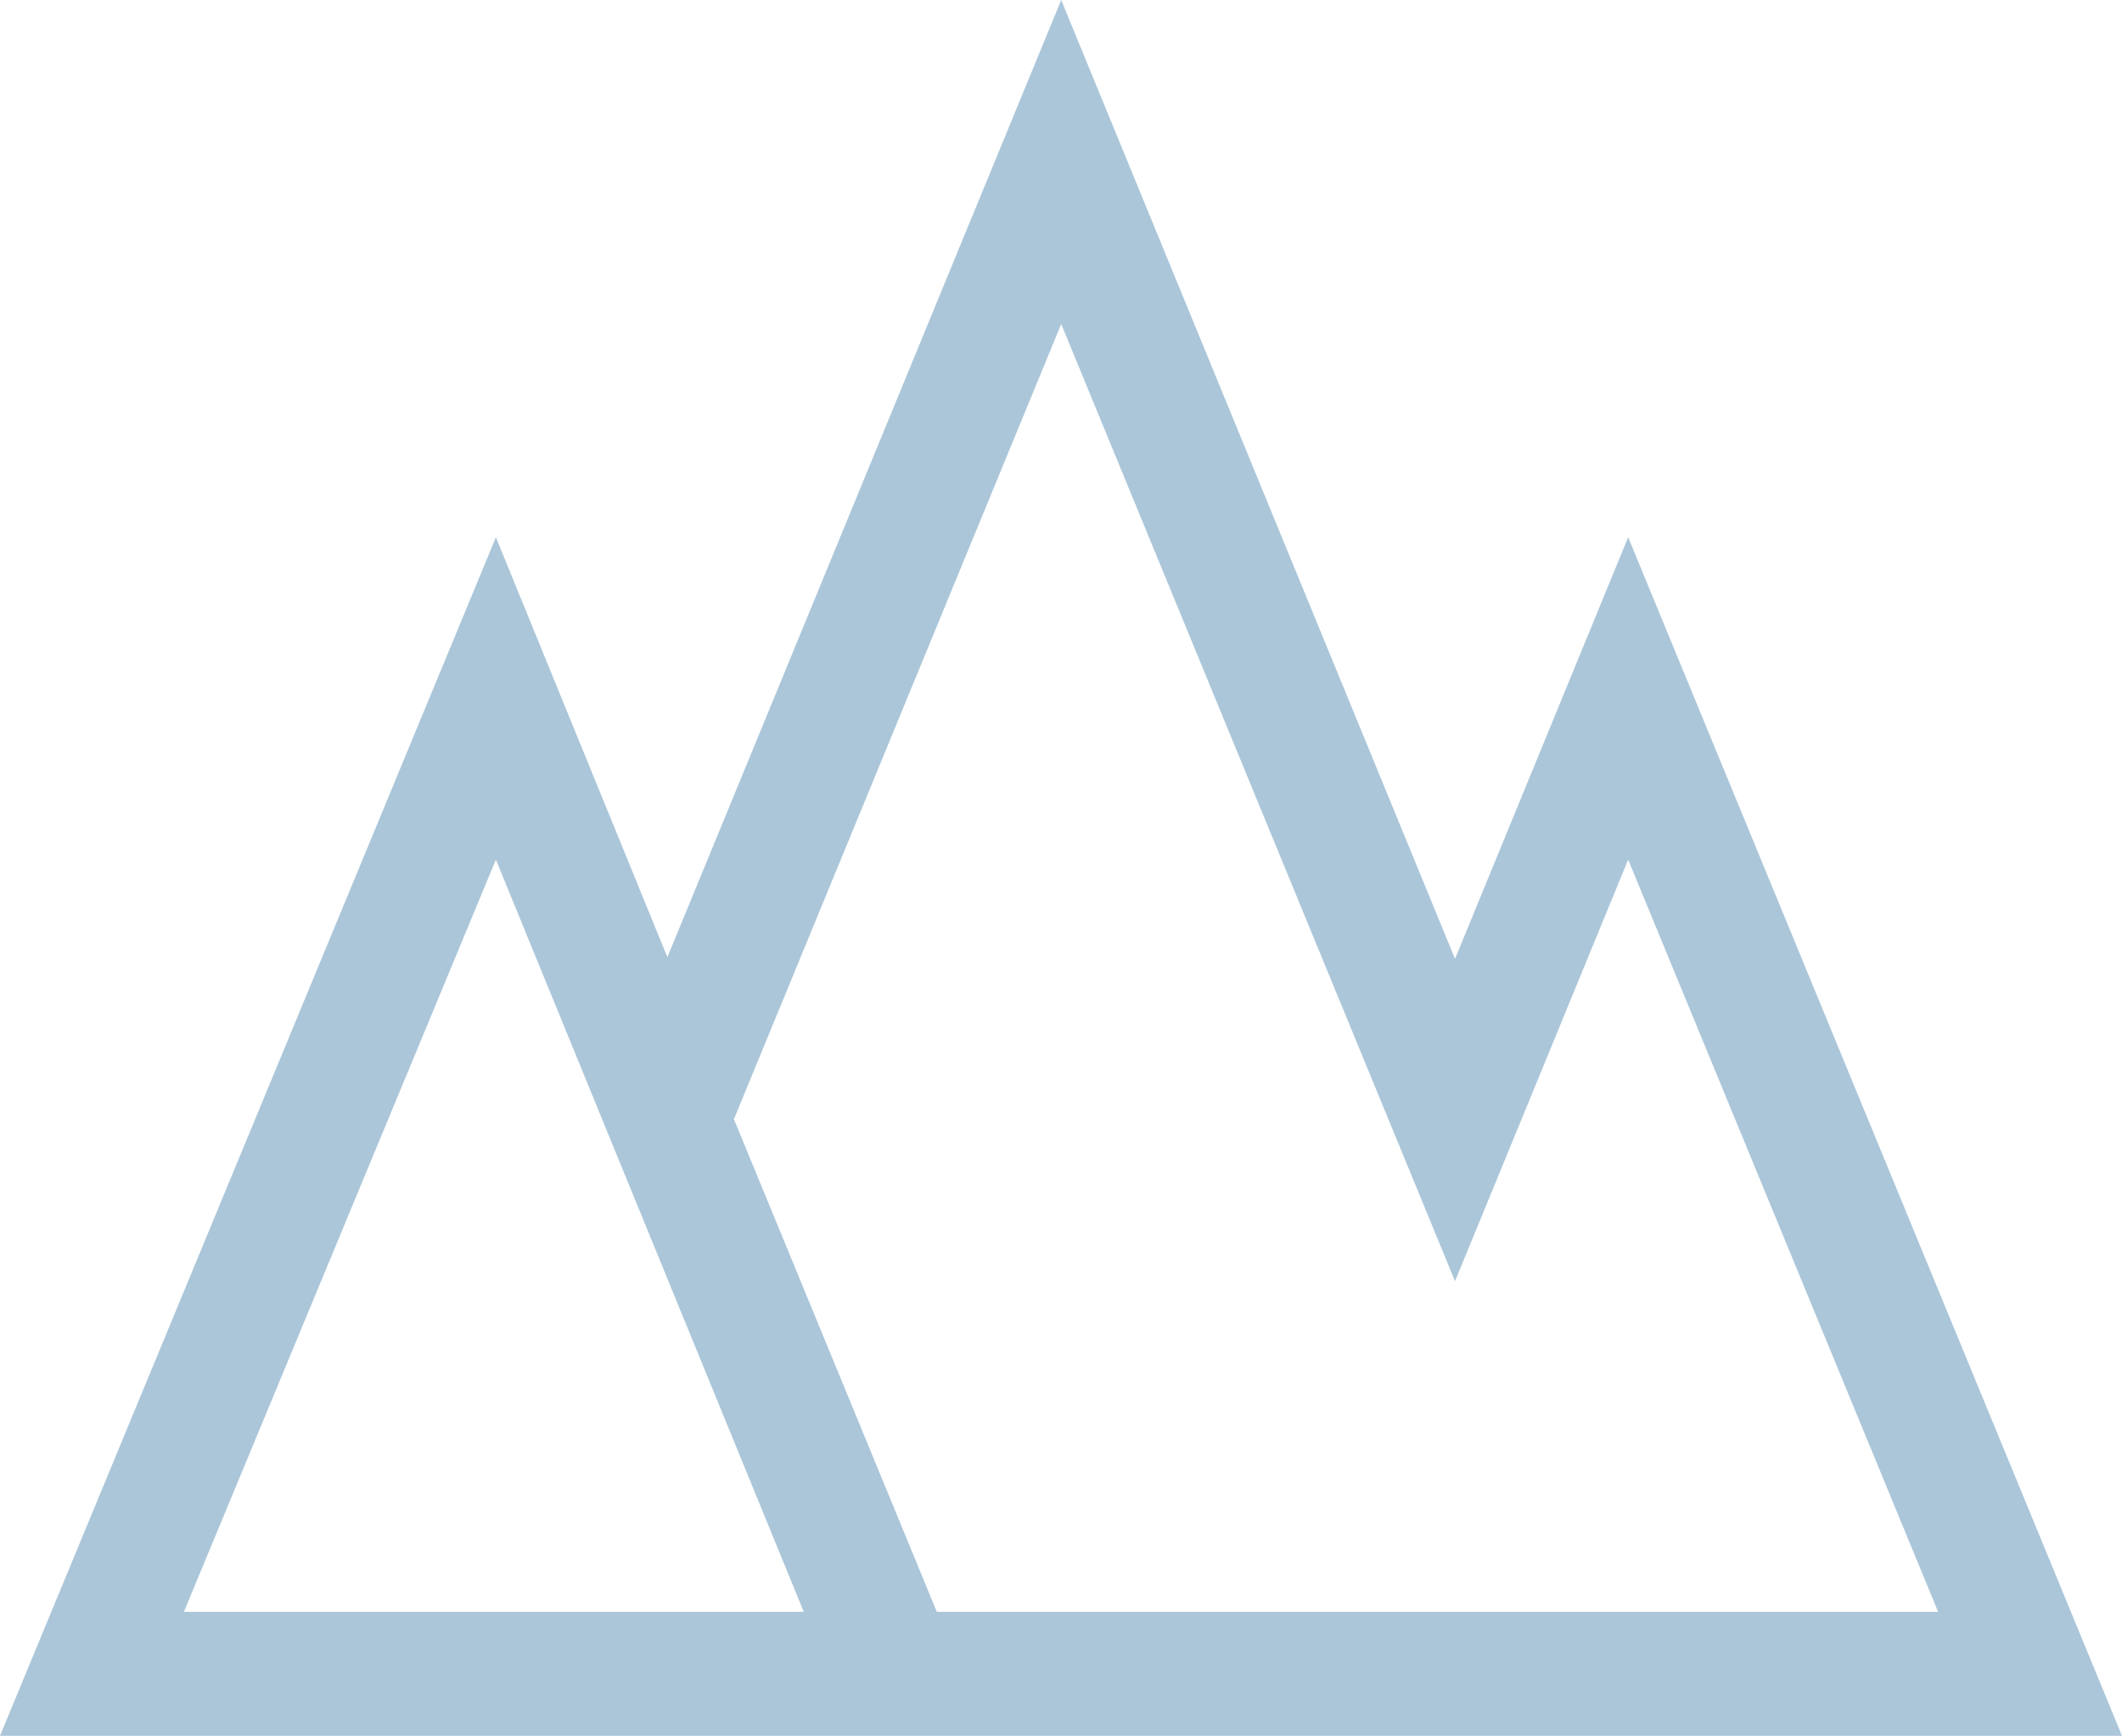 <svg xmlns="http://www.w3.org/2000/svg" viewBox="0 0 51.35 42"><defs><style>.cls-1{fill:#abc6d9;}</style></defs><g id="Layer_2" data-name="Layer 2"><g id="Layer_1-2" data-name="Layer 1"><g id="Layer_2-2" data-name="Layer 2"><g id="Layer_1-2-2" data-name="Layer 1-2"><path class="cls-1" d="M39.4,13,35.21,23.2,25.68,0,16.15,23.16,12,13,0,42H51.35Zm7.5,26H22.67L17.76,27.08,25.68,7.84,35.21,31,39.4,20.8ZM12,20.8,19.45,39h-15Z"/></g></g></g></g></svg>
